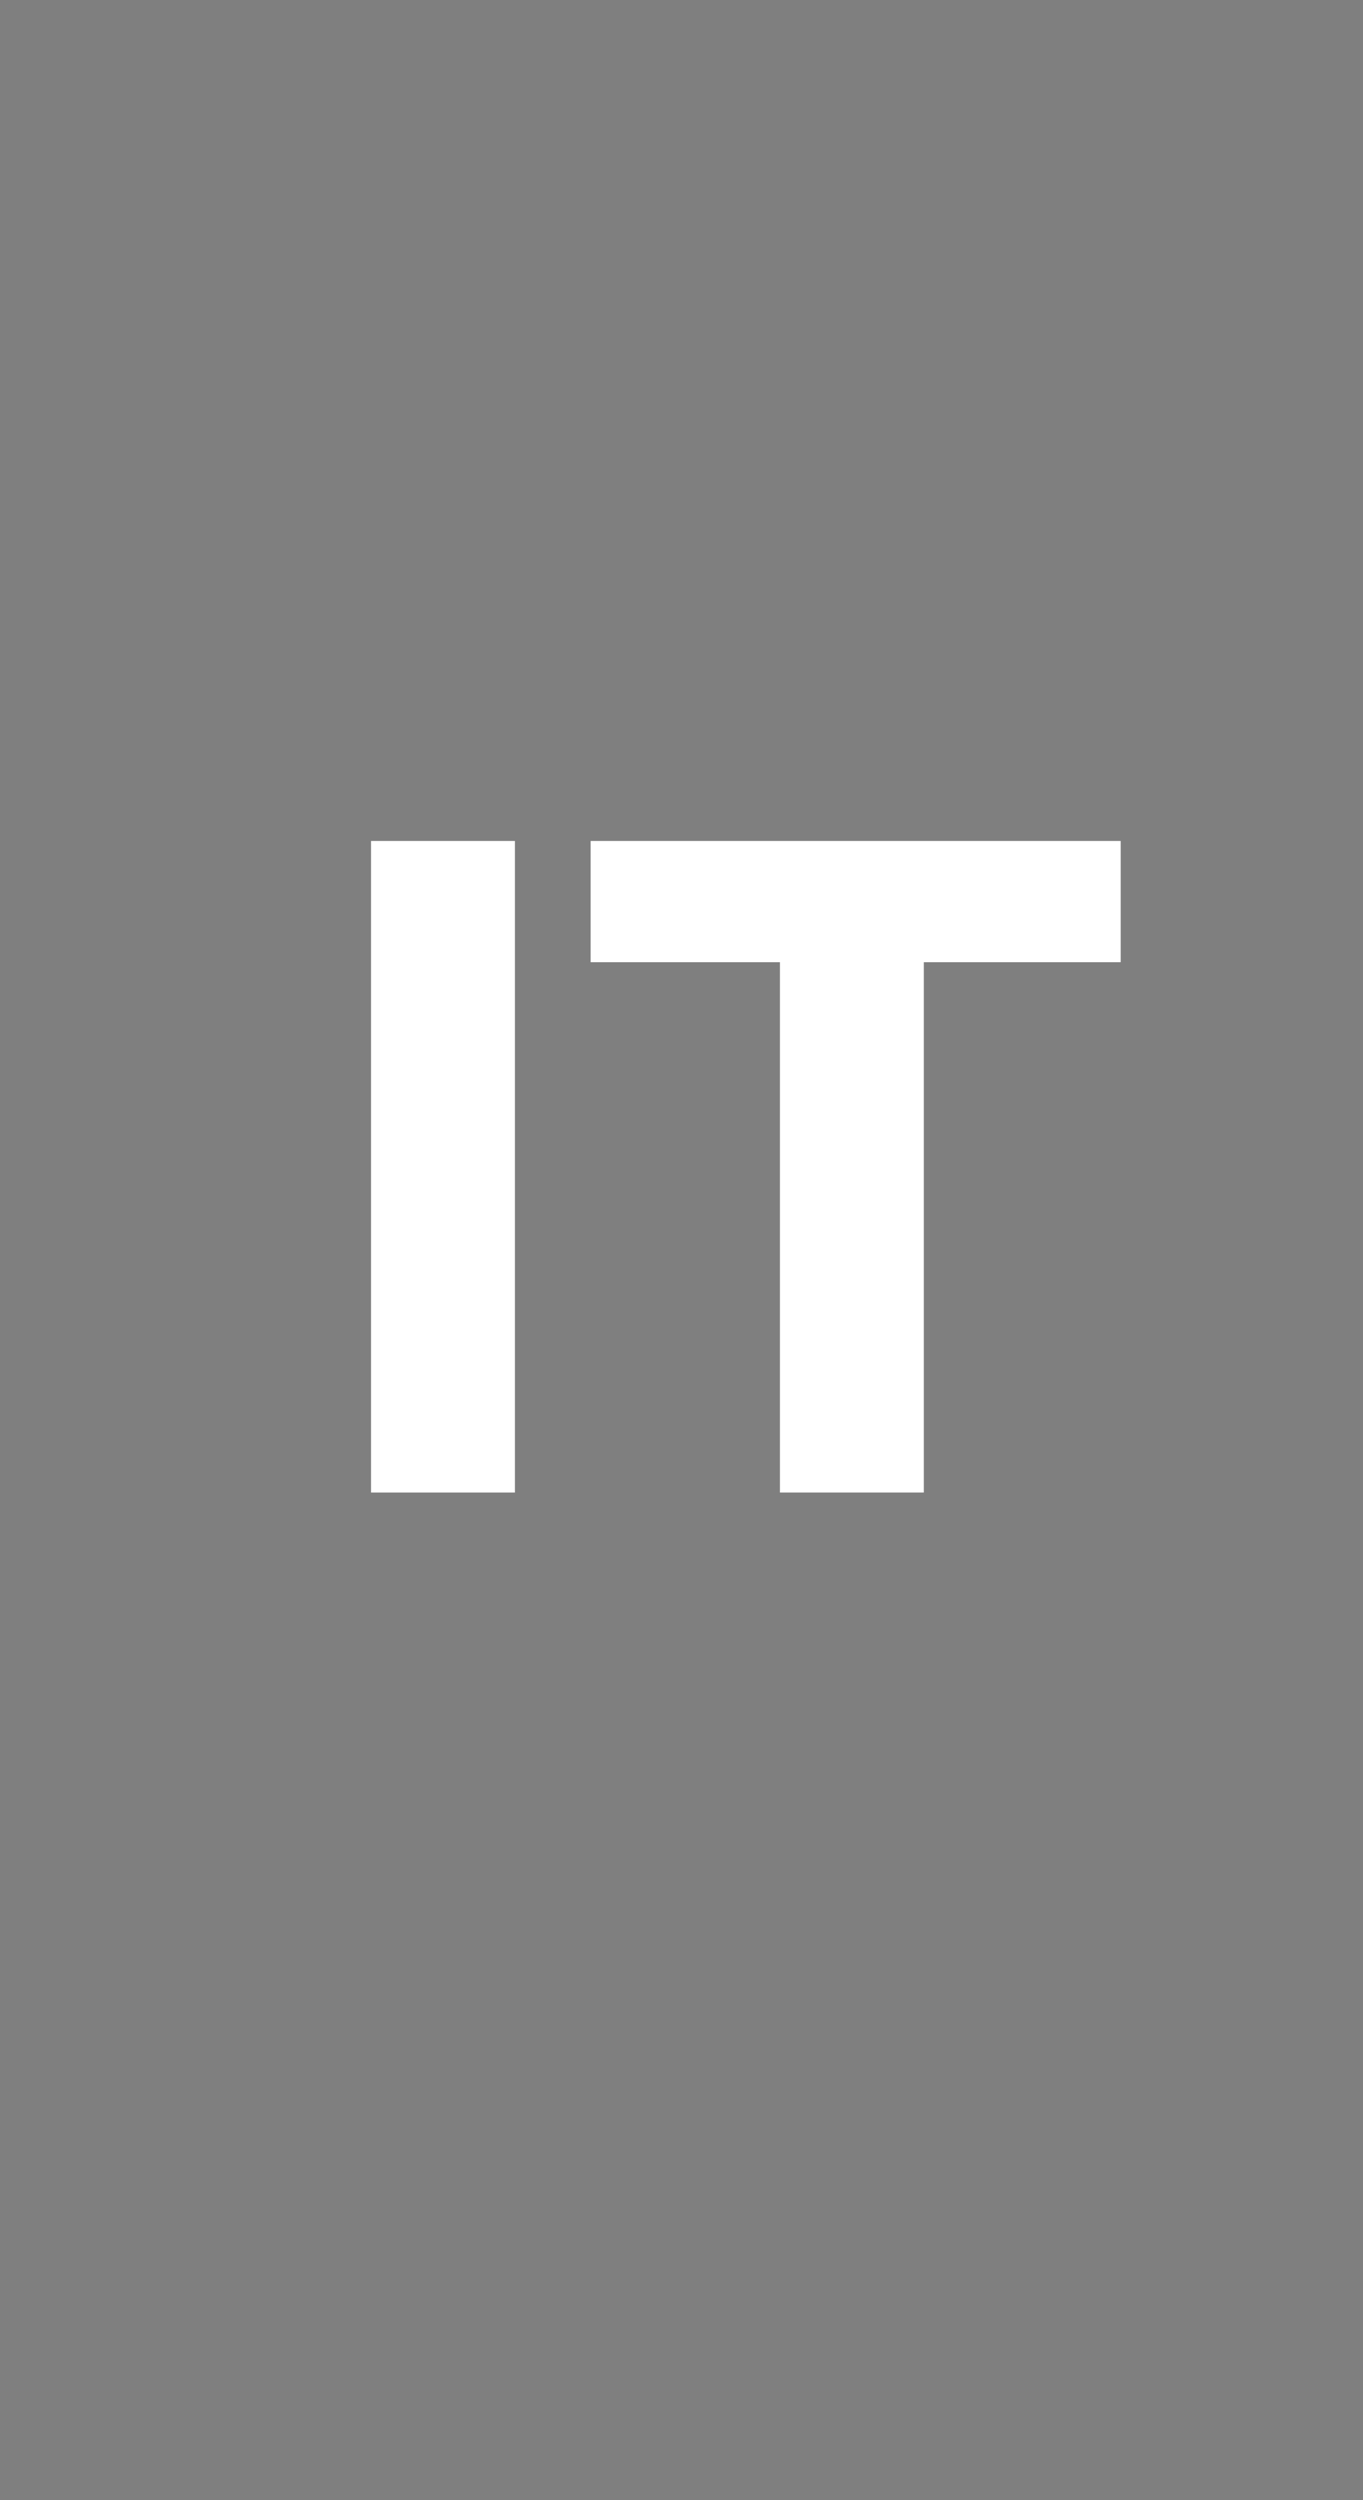 <?xml version="1.0" encoding="utf-8"?>
<!-- Generator: Adobe Illustrator 18.1.0, SVG Export Plug-In . SVG Version: 6.00 Build 0)  -->
<svg version="1.1" id="Capa_1" xmlns="http://www.w3.org/2000/svg" xmlns:xlink="http://www.w3.org/1999/xlink" x="0px" y="0px"
	 viewBox="0 0 18 33" enable-background="new 0 0 18 33" xml:space="preserve">
<rect x="0" y="0" width="18" height="33" fill="#808080" stroke="none"/>
<g opacity="1.000000e-02">
	<g>
		<rect fill="#333333" width="18" height="33"/>
	</g>
</g>
<g>
	<path fill="#FFFFFF" d="M6.8,11.1v8.6H4.9v-8.6H6.8z"/>
	<path fill="#FFFFFF" d="M7.8,12.7v-1.6h7v1.6h-2.6v7h-1.9v-7H7.8z"/>
</g>
</svg>
